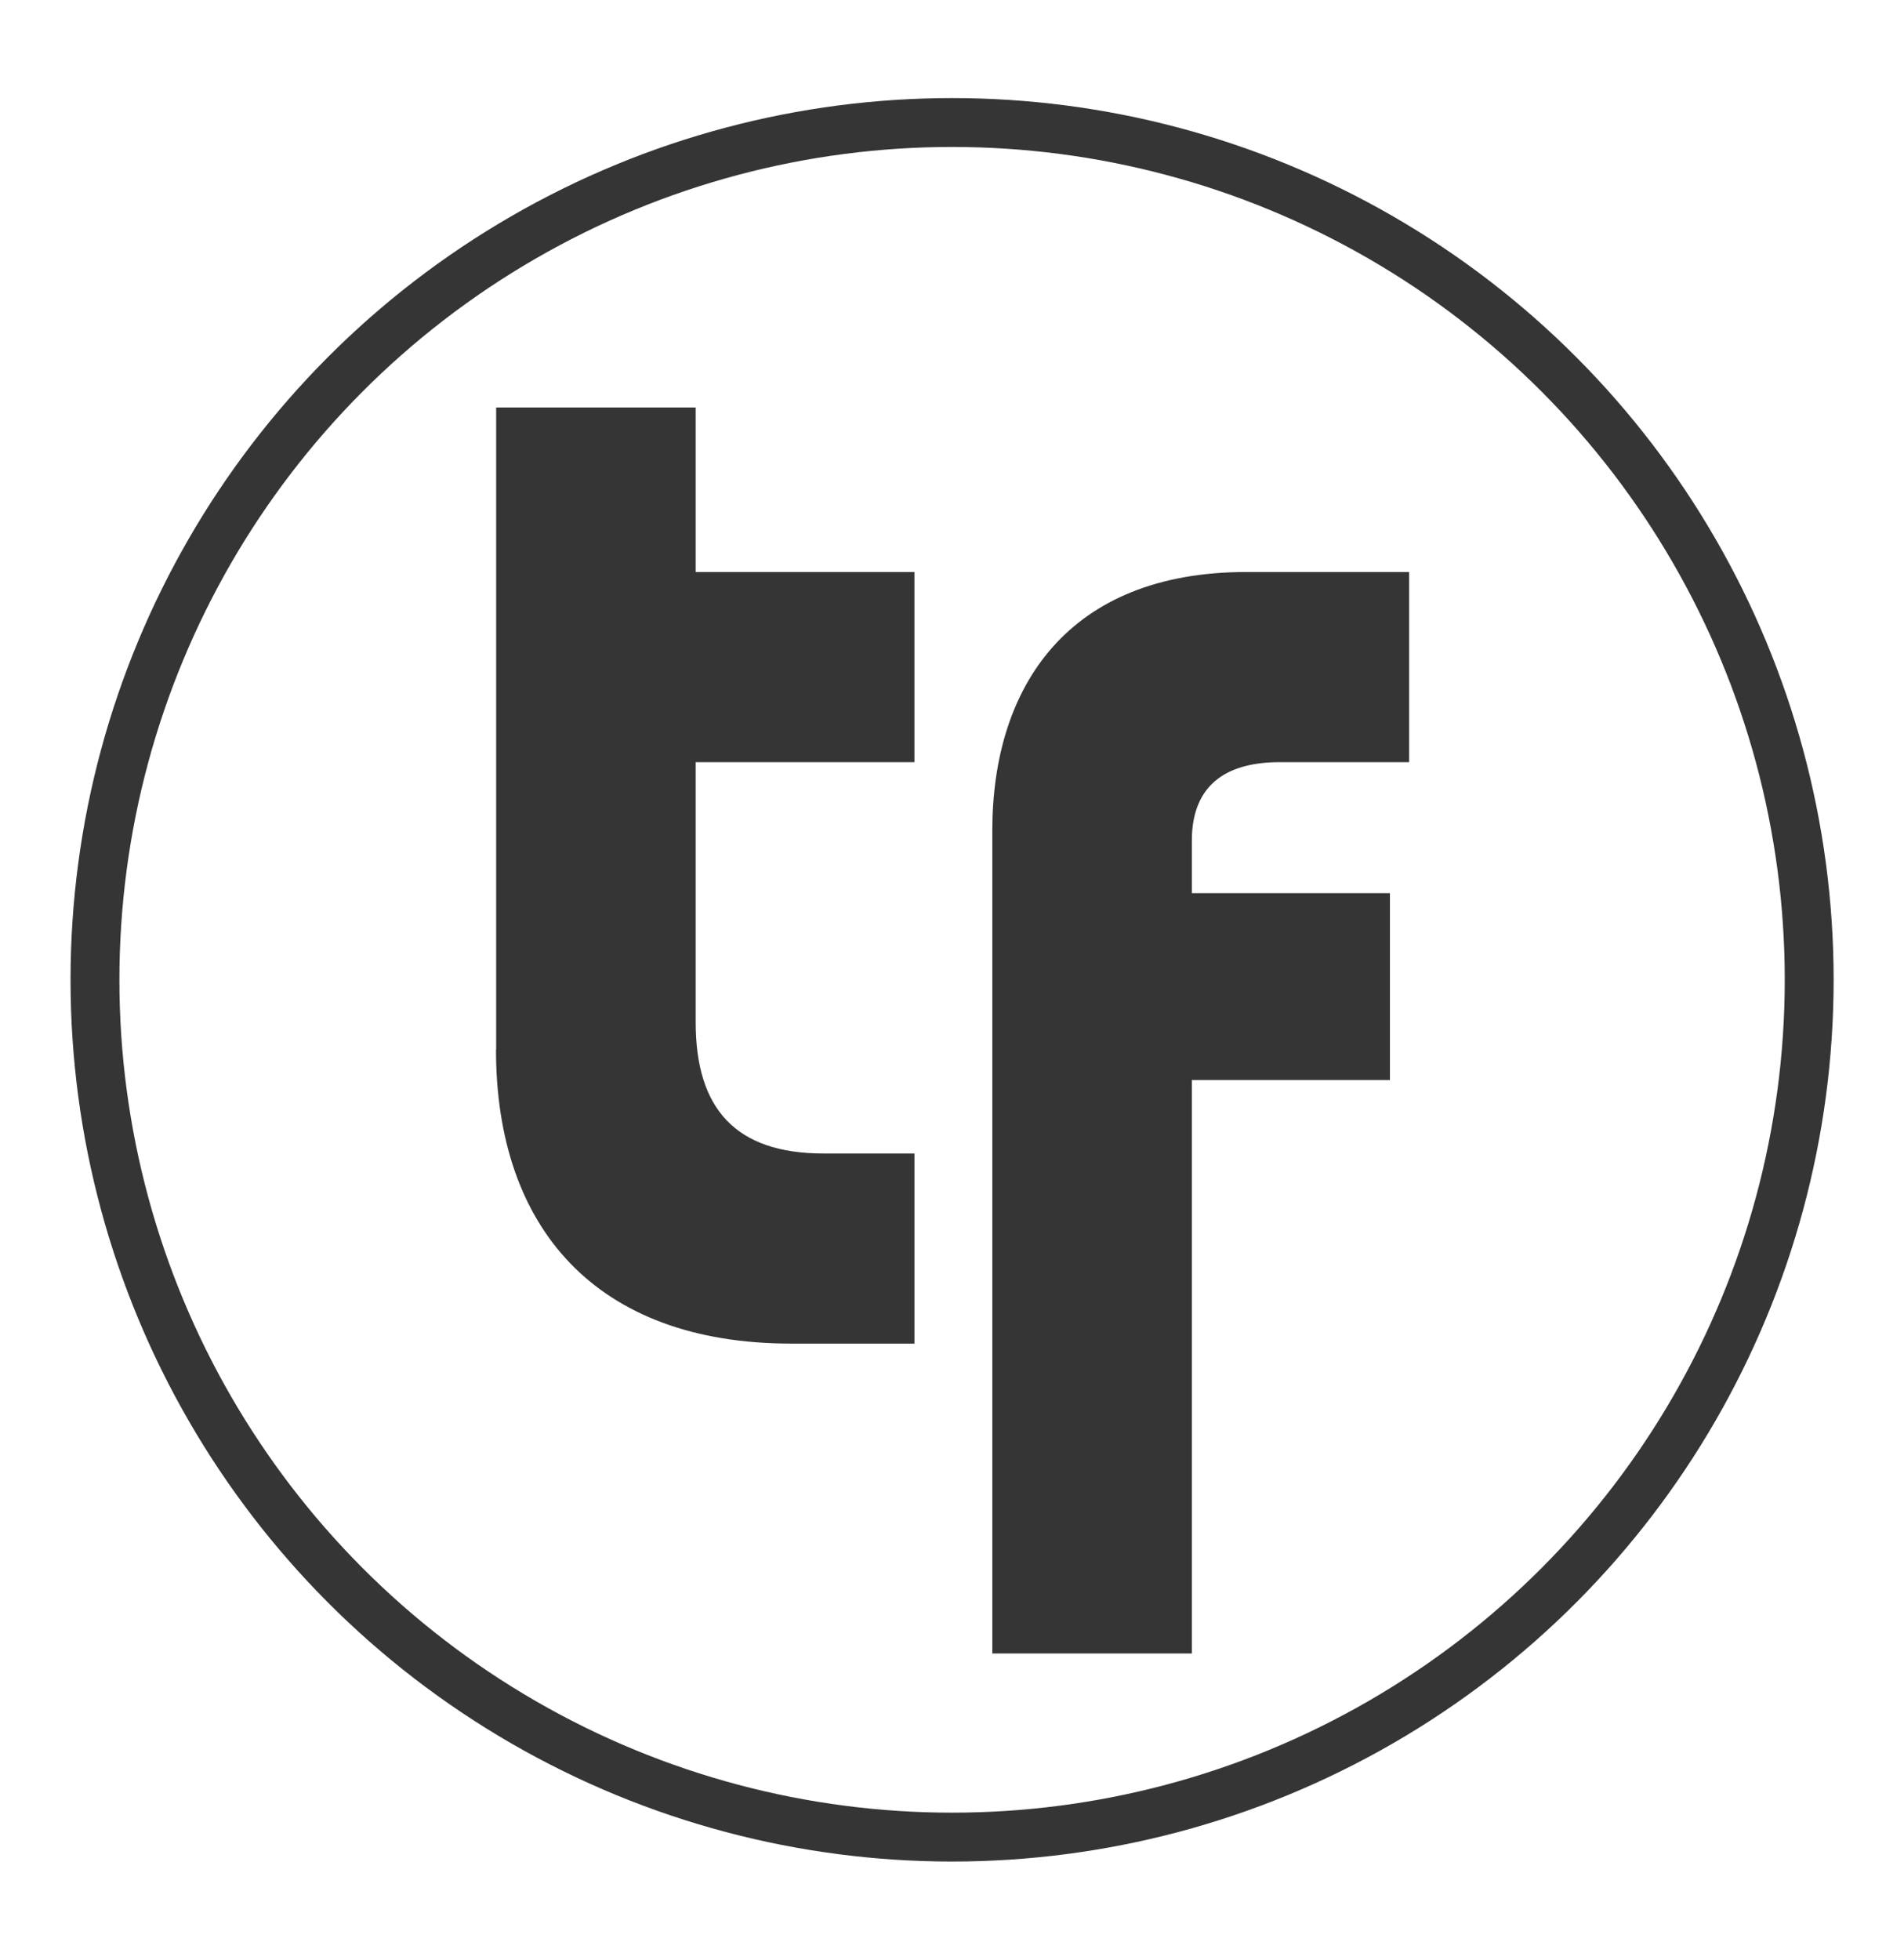 <?xml version="1.0" encoding="UTF-8"?>
<svg id="Ebene_1" xmlns="http://www.w3.org/2000/svg" version="1.1" viewBox="0 0 116.89 120.28">
  <!-- Generator: Adobe Illustrator 29.7.1, SVG Export Plug-In . SVG Version: 2.1.1 Build 8)  -->
  <defs>
    <style>
      .st0 {
        fill: #353535;
      }

      .st1 {
        fill: none;
        stroke: #353535;
        stroke-miterlimit: 10;
        stroke-width: 3px;
      }
    </style>
  </defs>
  <circle class="st1" cx="58.45" cy="60.14" r="52.62"/>
  <path class="st0" d="M30.46,64.43V25.01h12.25v10.1h13.43v11.67h-13.43v15.98c0,5.29,2.45,8.04,7.84,8.04h5.59v11.67h-7.55c-12.06,0-18.14-7.16-18.14-18.04h0Z"/>
  <path class="st0" d="M76.51,35.11h10v11.67h-8.05c-3.73.04-5.25,1.88-5.29,4.71v3.33h12.16v11.47h-12.16v35.2h-12.25v-50.5c0-8.92,4.71-15.88,15.59-15.88Z"/>
</svg>